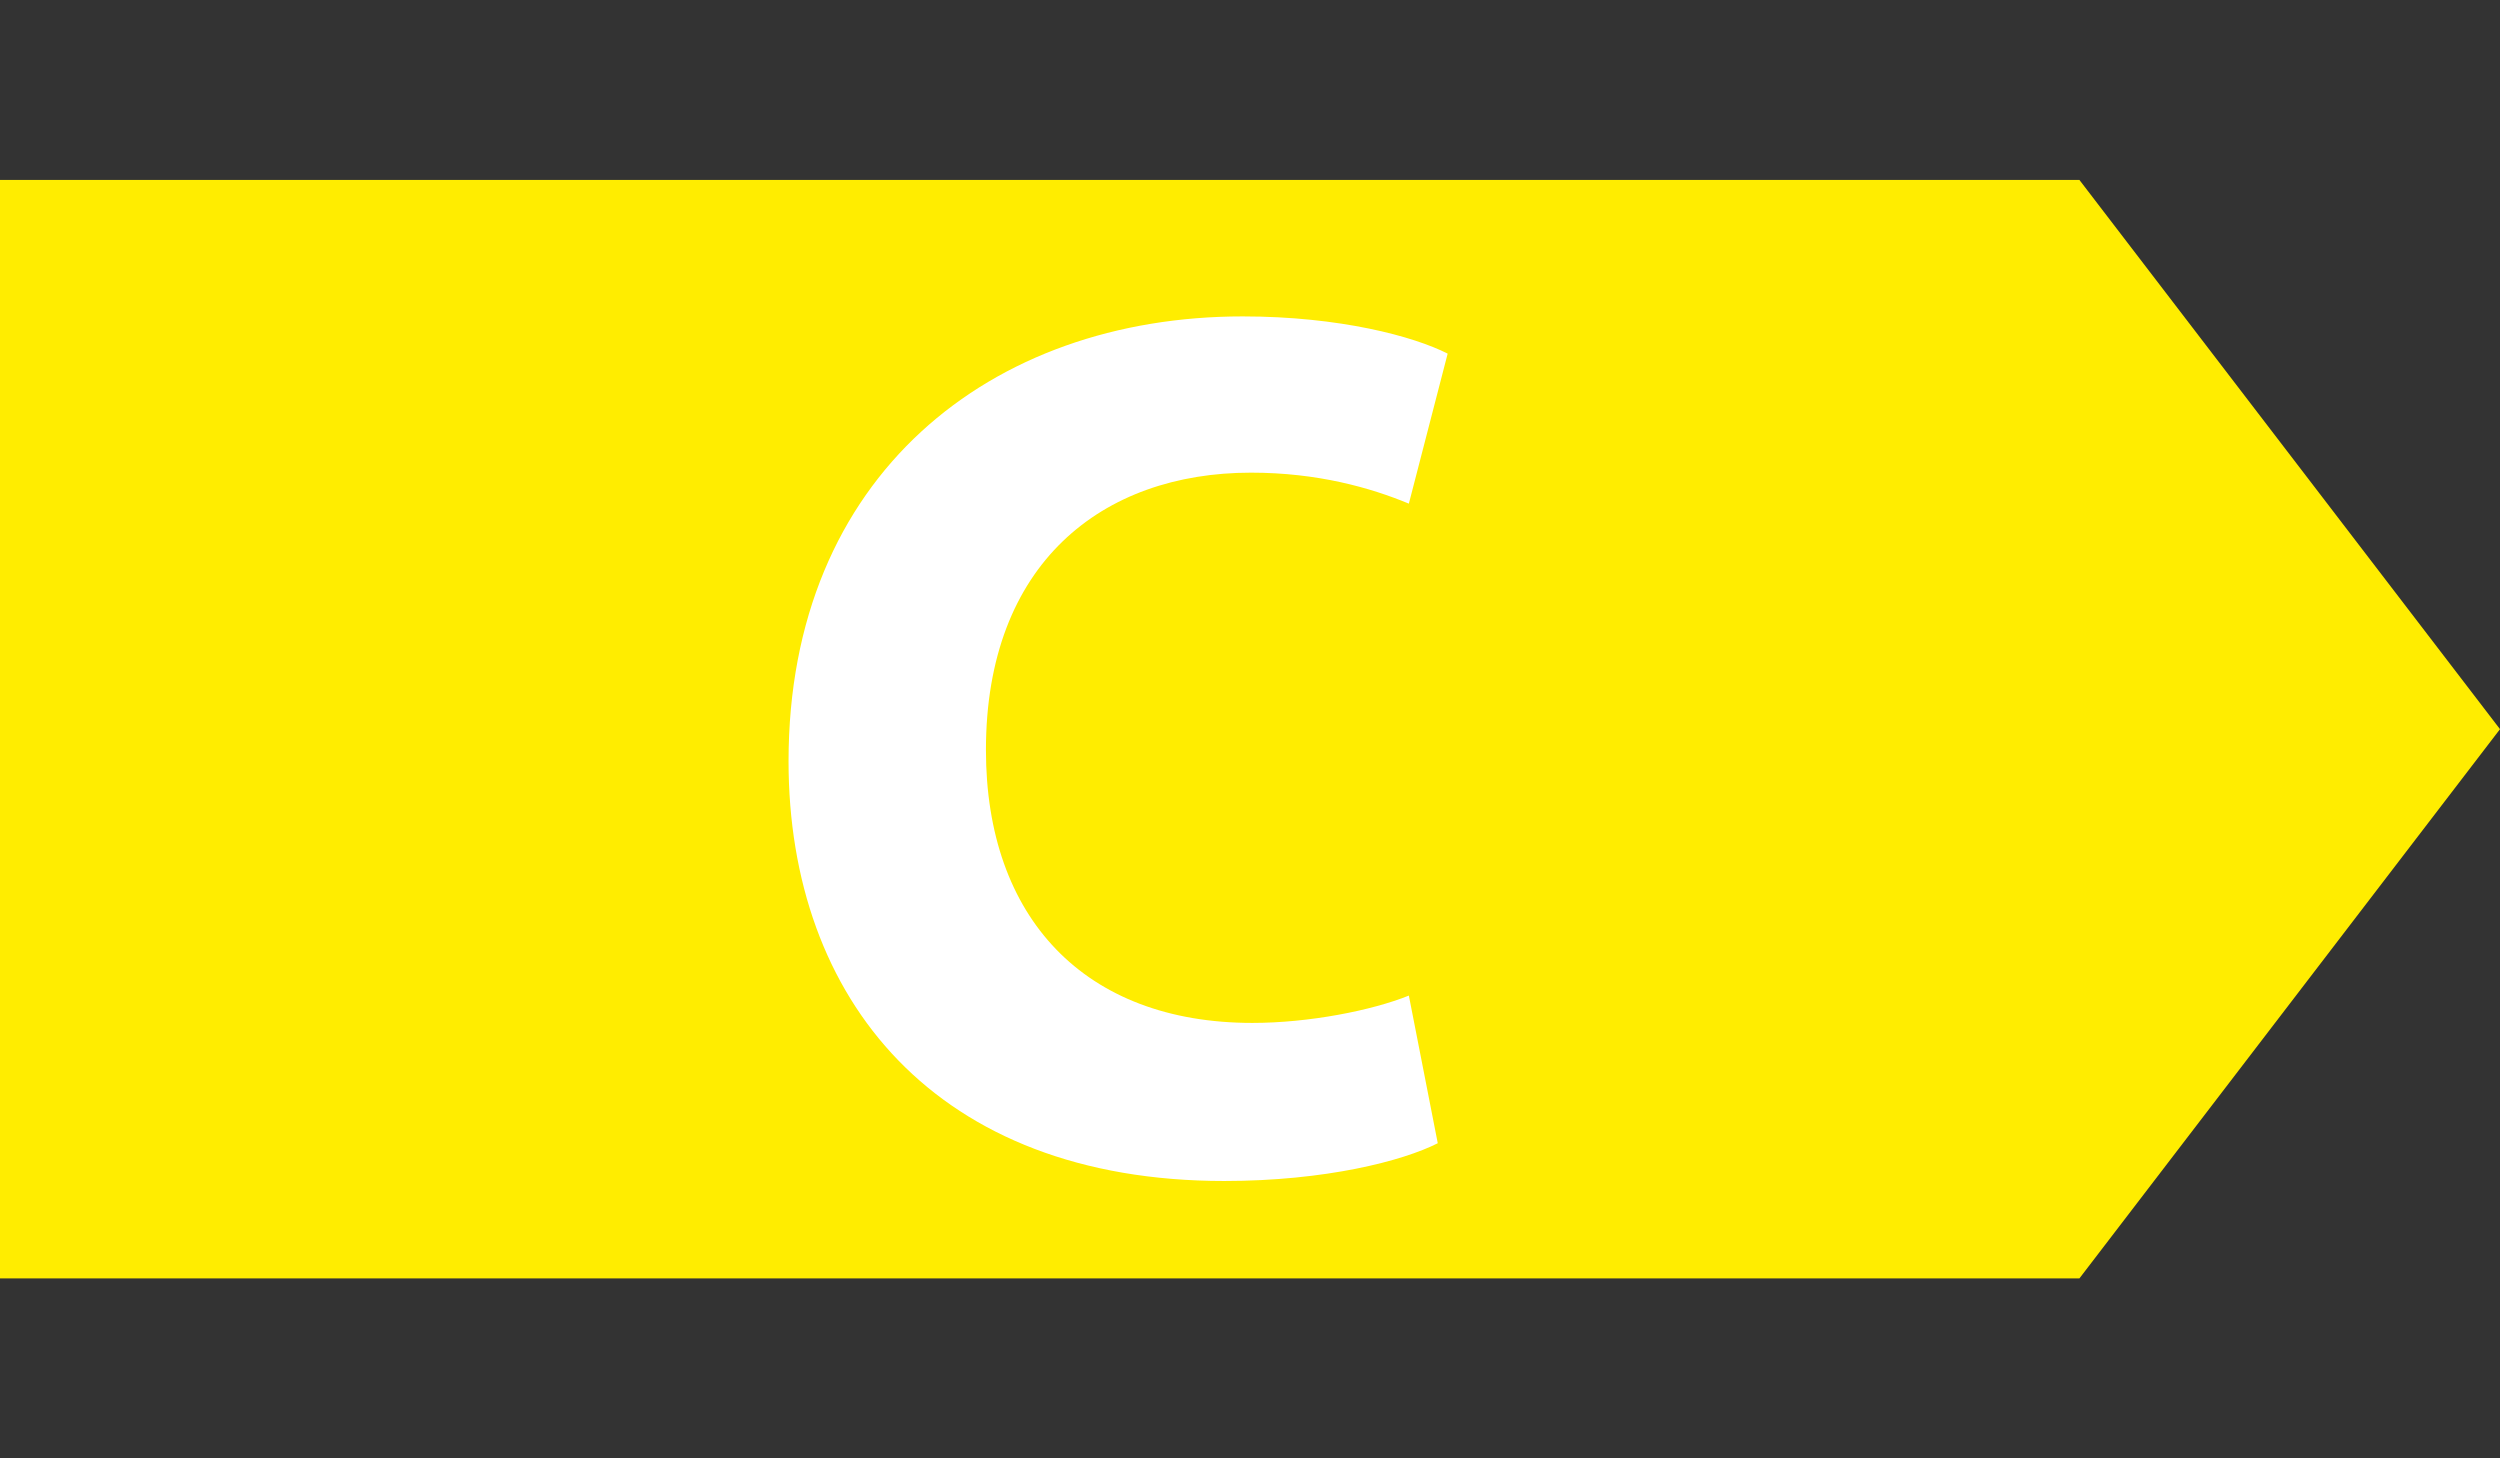 <!DOCTYPE svg PUBLIC "-//W3C//DTD SVG 1.1//EN" "http://www.w3.org/Graphics/SVG/1.1/DTD/svg11.dtd">
<svg version="1.1" xmlns="http://www.w3.org/2000/svg" xmlns:xlink="http://www.w3.org/1999/xlink" x="0" y="0" viewBox="0 0 960 560" xml:space="preserve"><rect x="0" y="0" width="960" height="560" fill="#333333" stroke="none"/><switch><g><path fill="#FFED00" d="M0 69.1v421.8h798.5L960 280 798.5 69.1z"/><g><path fill="#FFF" d="M552.1 439c-13.4 6.8-43.1 14.5-82 14.5-110.6 0-167.3-69.7-167.3-161.2 0-109.6 77.6-170.8 174.4-170.8 37.3 0 65.8 7.7 78.7 14.3L541 193.4c-14.7-6.1-35-11.9-60.6-11.9-57.2 0-101.8 34.9-101.8 106.5 0 64.4 37.8 104.8 102.3 104.8 21.8 0 46-4.8 60.1-10.5l11.1 56.7z"/></g></g></switch></svg>
